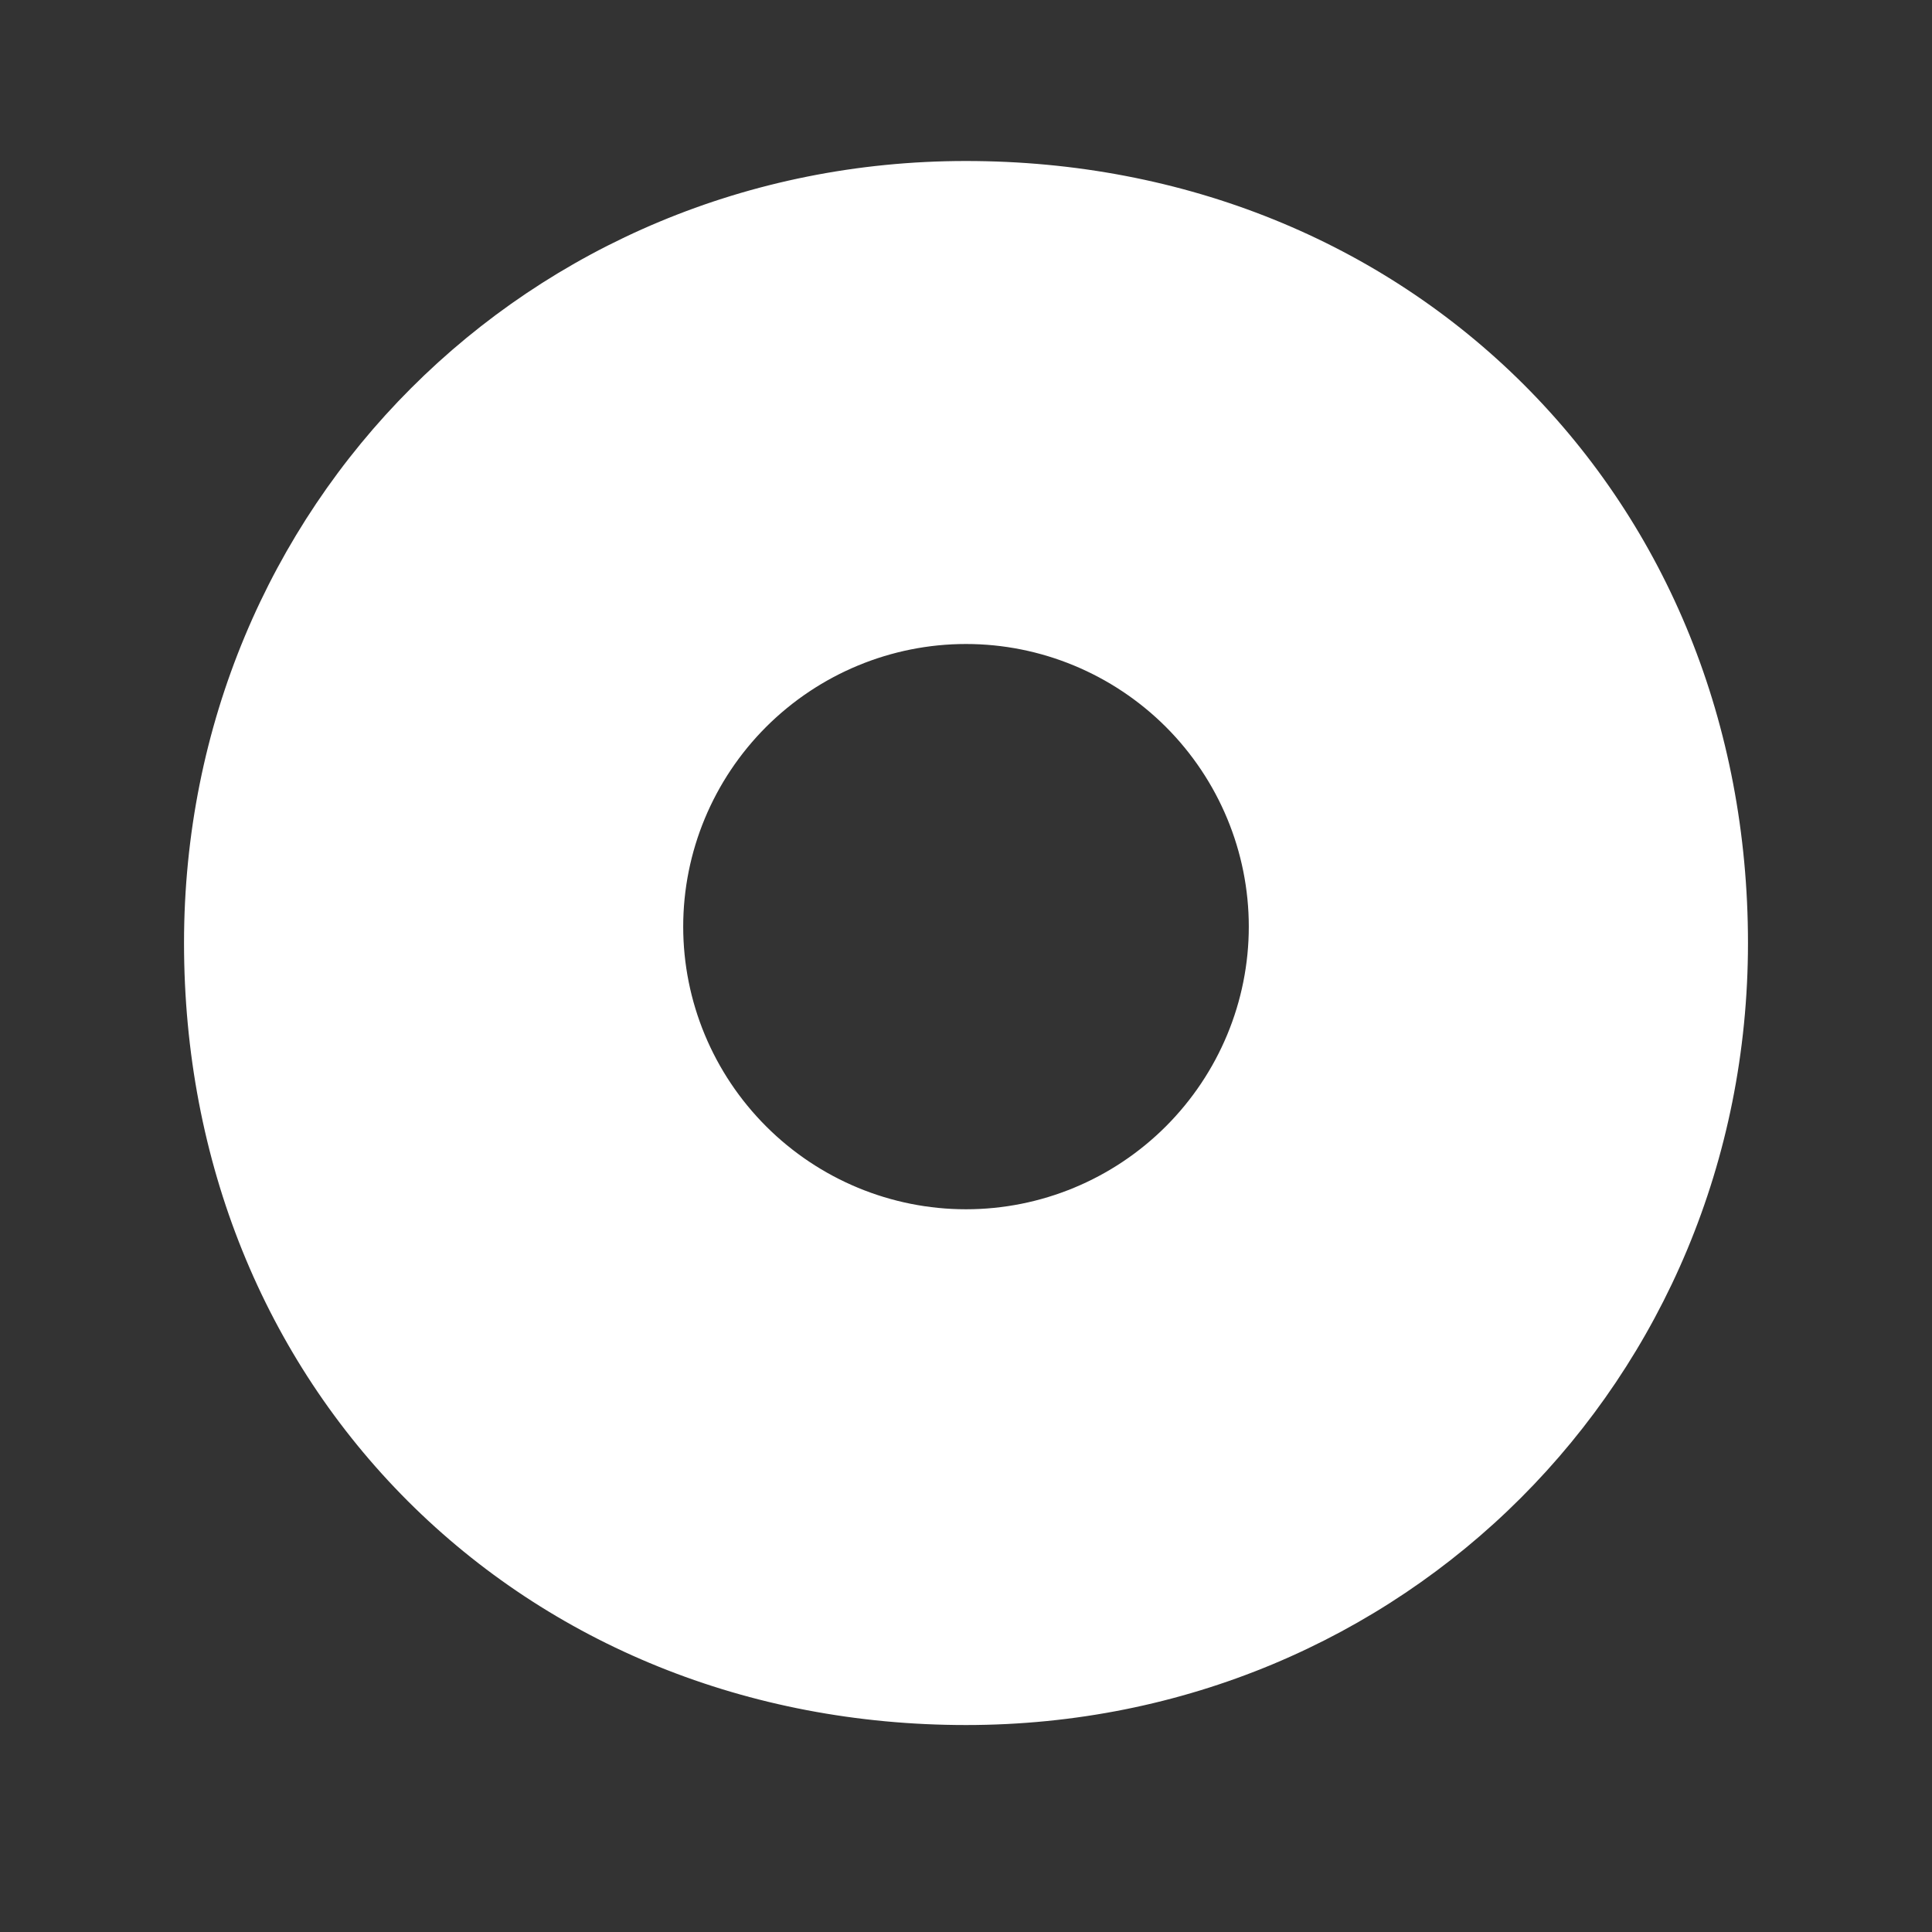 
<svg width="24" height="24" viewBox="0 0 24 24" fill="none"
     xmlns="http://www.w3.org/2000/svg">
  <rect x="0" y="0" width="24" height="24" fill="#333333" stroke="none"/>
  <path d="M12 2C14.717 2 17.157 3.007 18.934 4.782C20.71 6.559 21.714 8.993 21.714 11.714C21.714 17.143 17.429 21.429 12 21.429C9.283 21.429 6.843 20.422 5.066 18.647C3.29 16.87 2.286 14.436 2.286 11.714C2.286 6.286 6.571 2 12 2ZM12 8C11.071 8 10.179 8.37 9.518 9.029C8.857 9.69 8.487 10.583 8.487 11.511C8.487 12.44 8.857 13.332 9.518 13.993C10.179 14.653 11.071 15.022 12 15.022C12.929 15.022 13.821 14.653 14.482 13.993C15.143 13.332 15.513 12.44 15.513 11.511C15.513 10.583 15.143 9.69 14.482 9.029C13.821 8.37 12.929 8 12 8Z" fill="white"/>
</svg>
